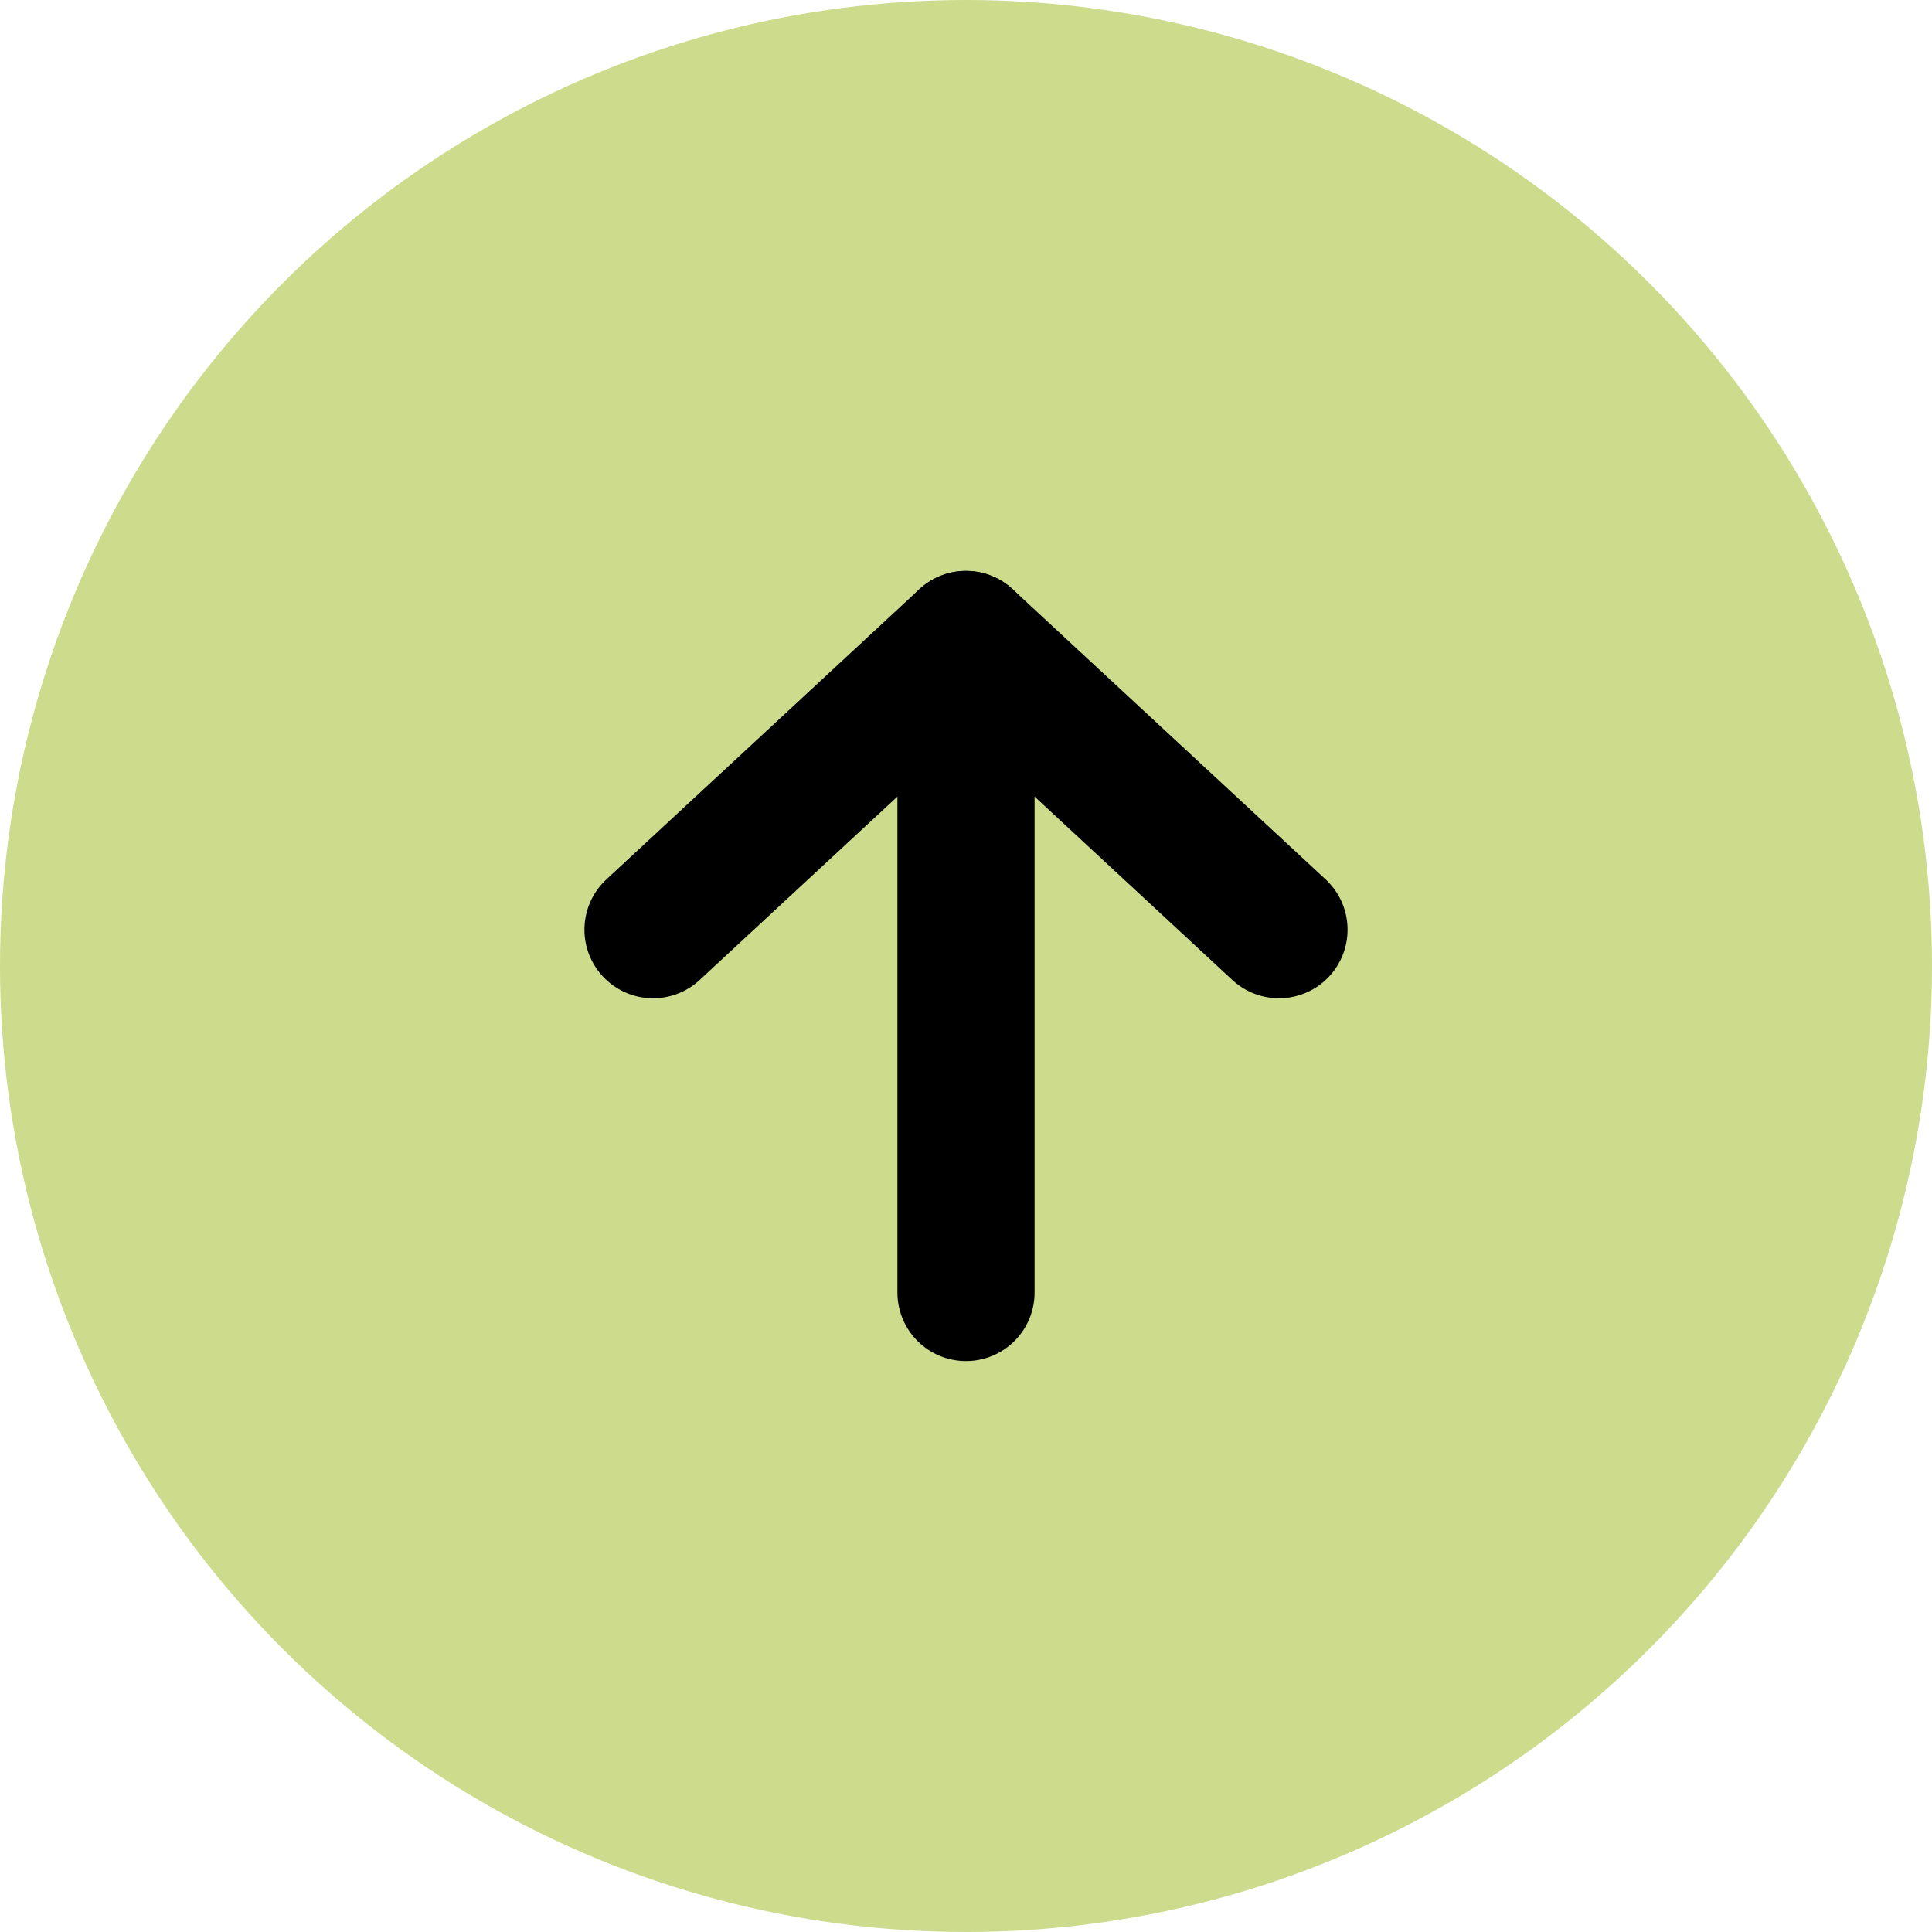 <?xml version="1.0" encoding="UTF-8"?><svg id="_レイヤー_2" xmlns="http://www.w3.org/2000/svg" width="50" height="50" viewBox="0 0 50 50"><defs><style>.cls-1{fill:none;stroke:#000;stroke-linecap:round;stroke-linejoin:round;stroke-width:3.55px;}.cls-2{fill:#cddb8d;}</style></defs><g id="_フッター"><g><circle class="cls-2" cx="25" cy="25" r="25"/><g><polyline class="cls-1" points="33.1 24.06 25 16.55 16.9 24.06"/><line class="cls-1" x1="25" y1="16.55" x2="25" y2="33.45"/></g></g></g></svg>